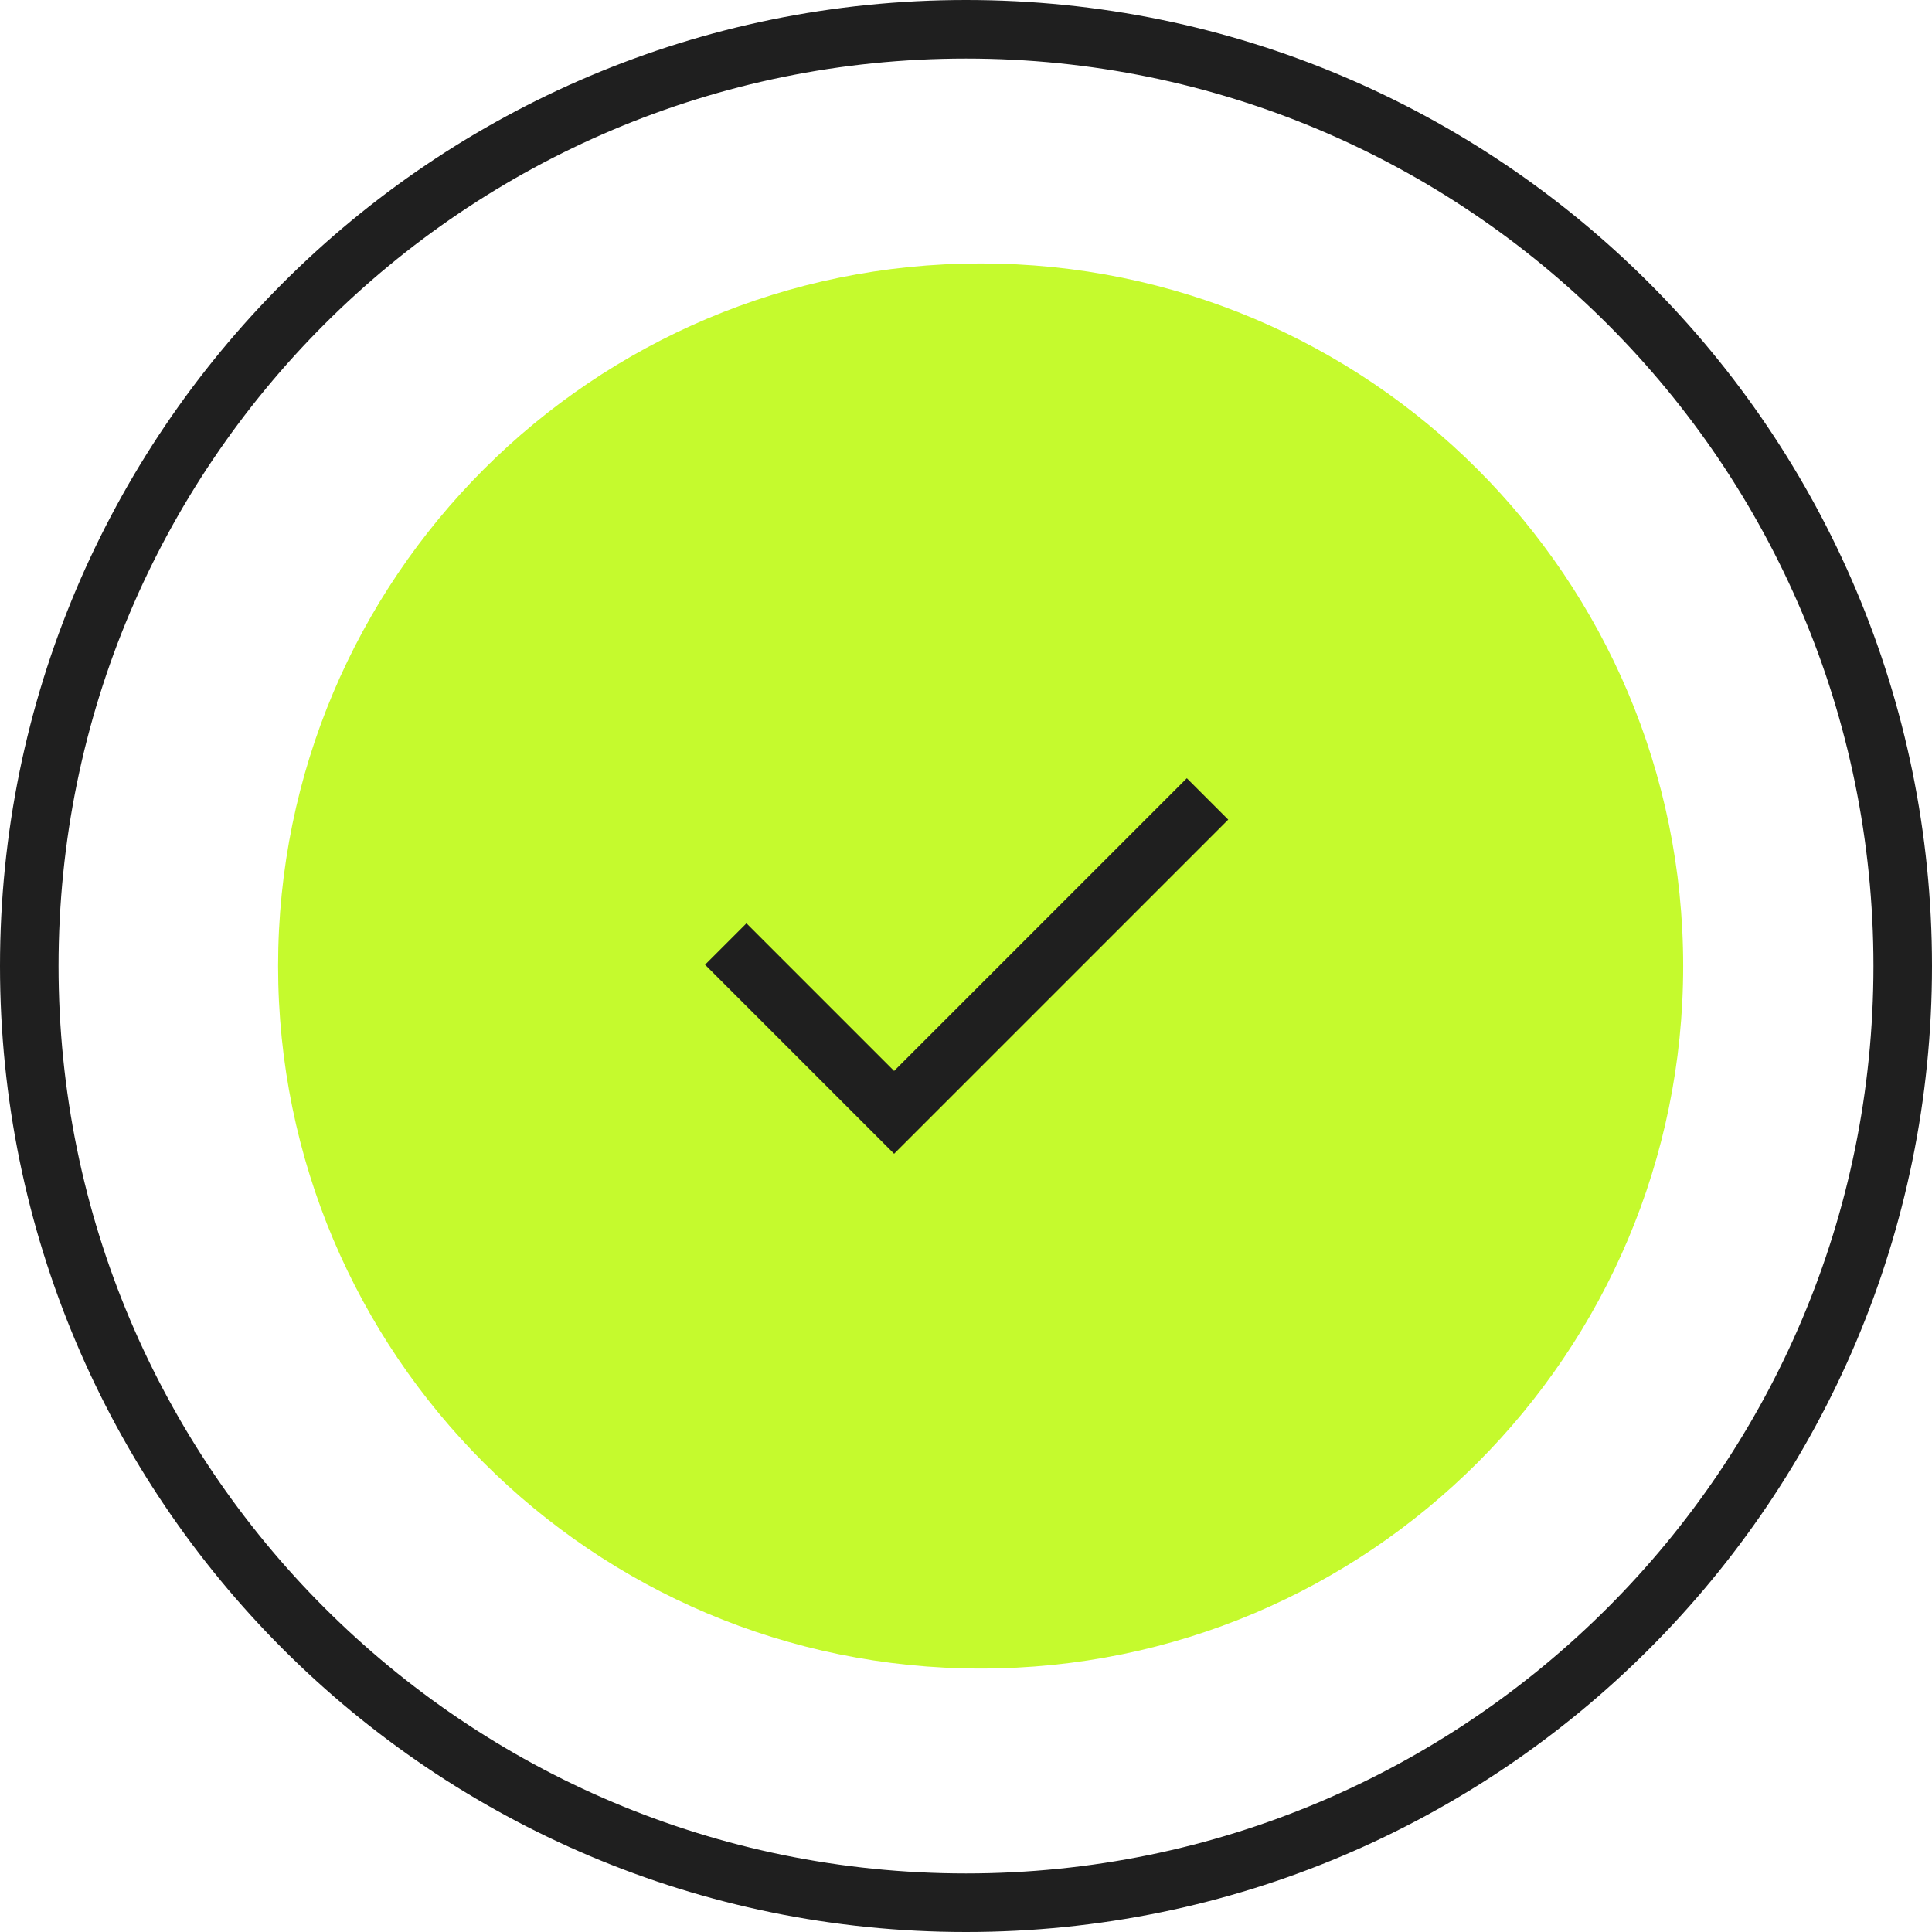 <svg width="66" height="66" viewBox="0 0 66 66" fill="none" xmlns="http://www.w3.org/2000/svg">
<path d="M33 65C50.673 65 65 50.673 65 33C65 15.327 50.673 1 33 1C15.327 1 1 15.327 1 33C1 50.673 15.327 65 33 65Z" stroke="#1F1F1F" stroke-width="2" stroke-linecap="round" stroke-linejoin="round"/>
<path d="M33.5 57C46.755 57 57.5 46.255 57.5 33C57.5 19.745 46.755 9 33.5 9C20.245 9 9.5 19.745 9.5 33C9.5 46.255 20.245 57 33.5 57Z" fill="#C5FA2D"/>
<path d="M25.5 32.956L30.544 38L40.544 28" stroke="#1F1F1F" stroke-width="2" stroke-linecap="square"/>
</svg>
